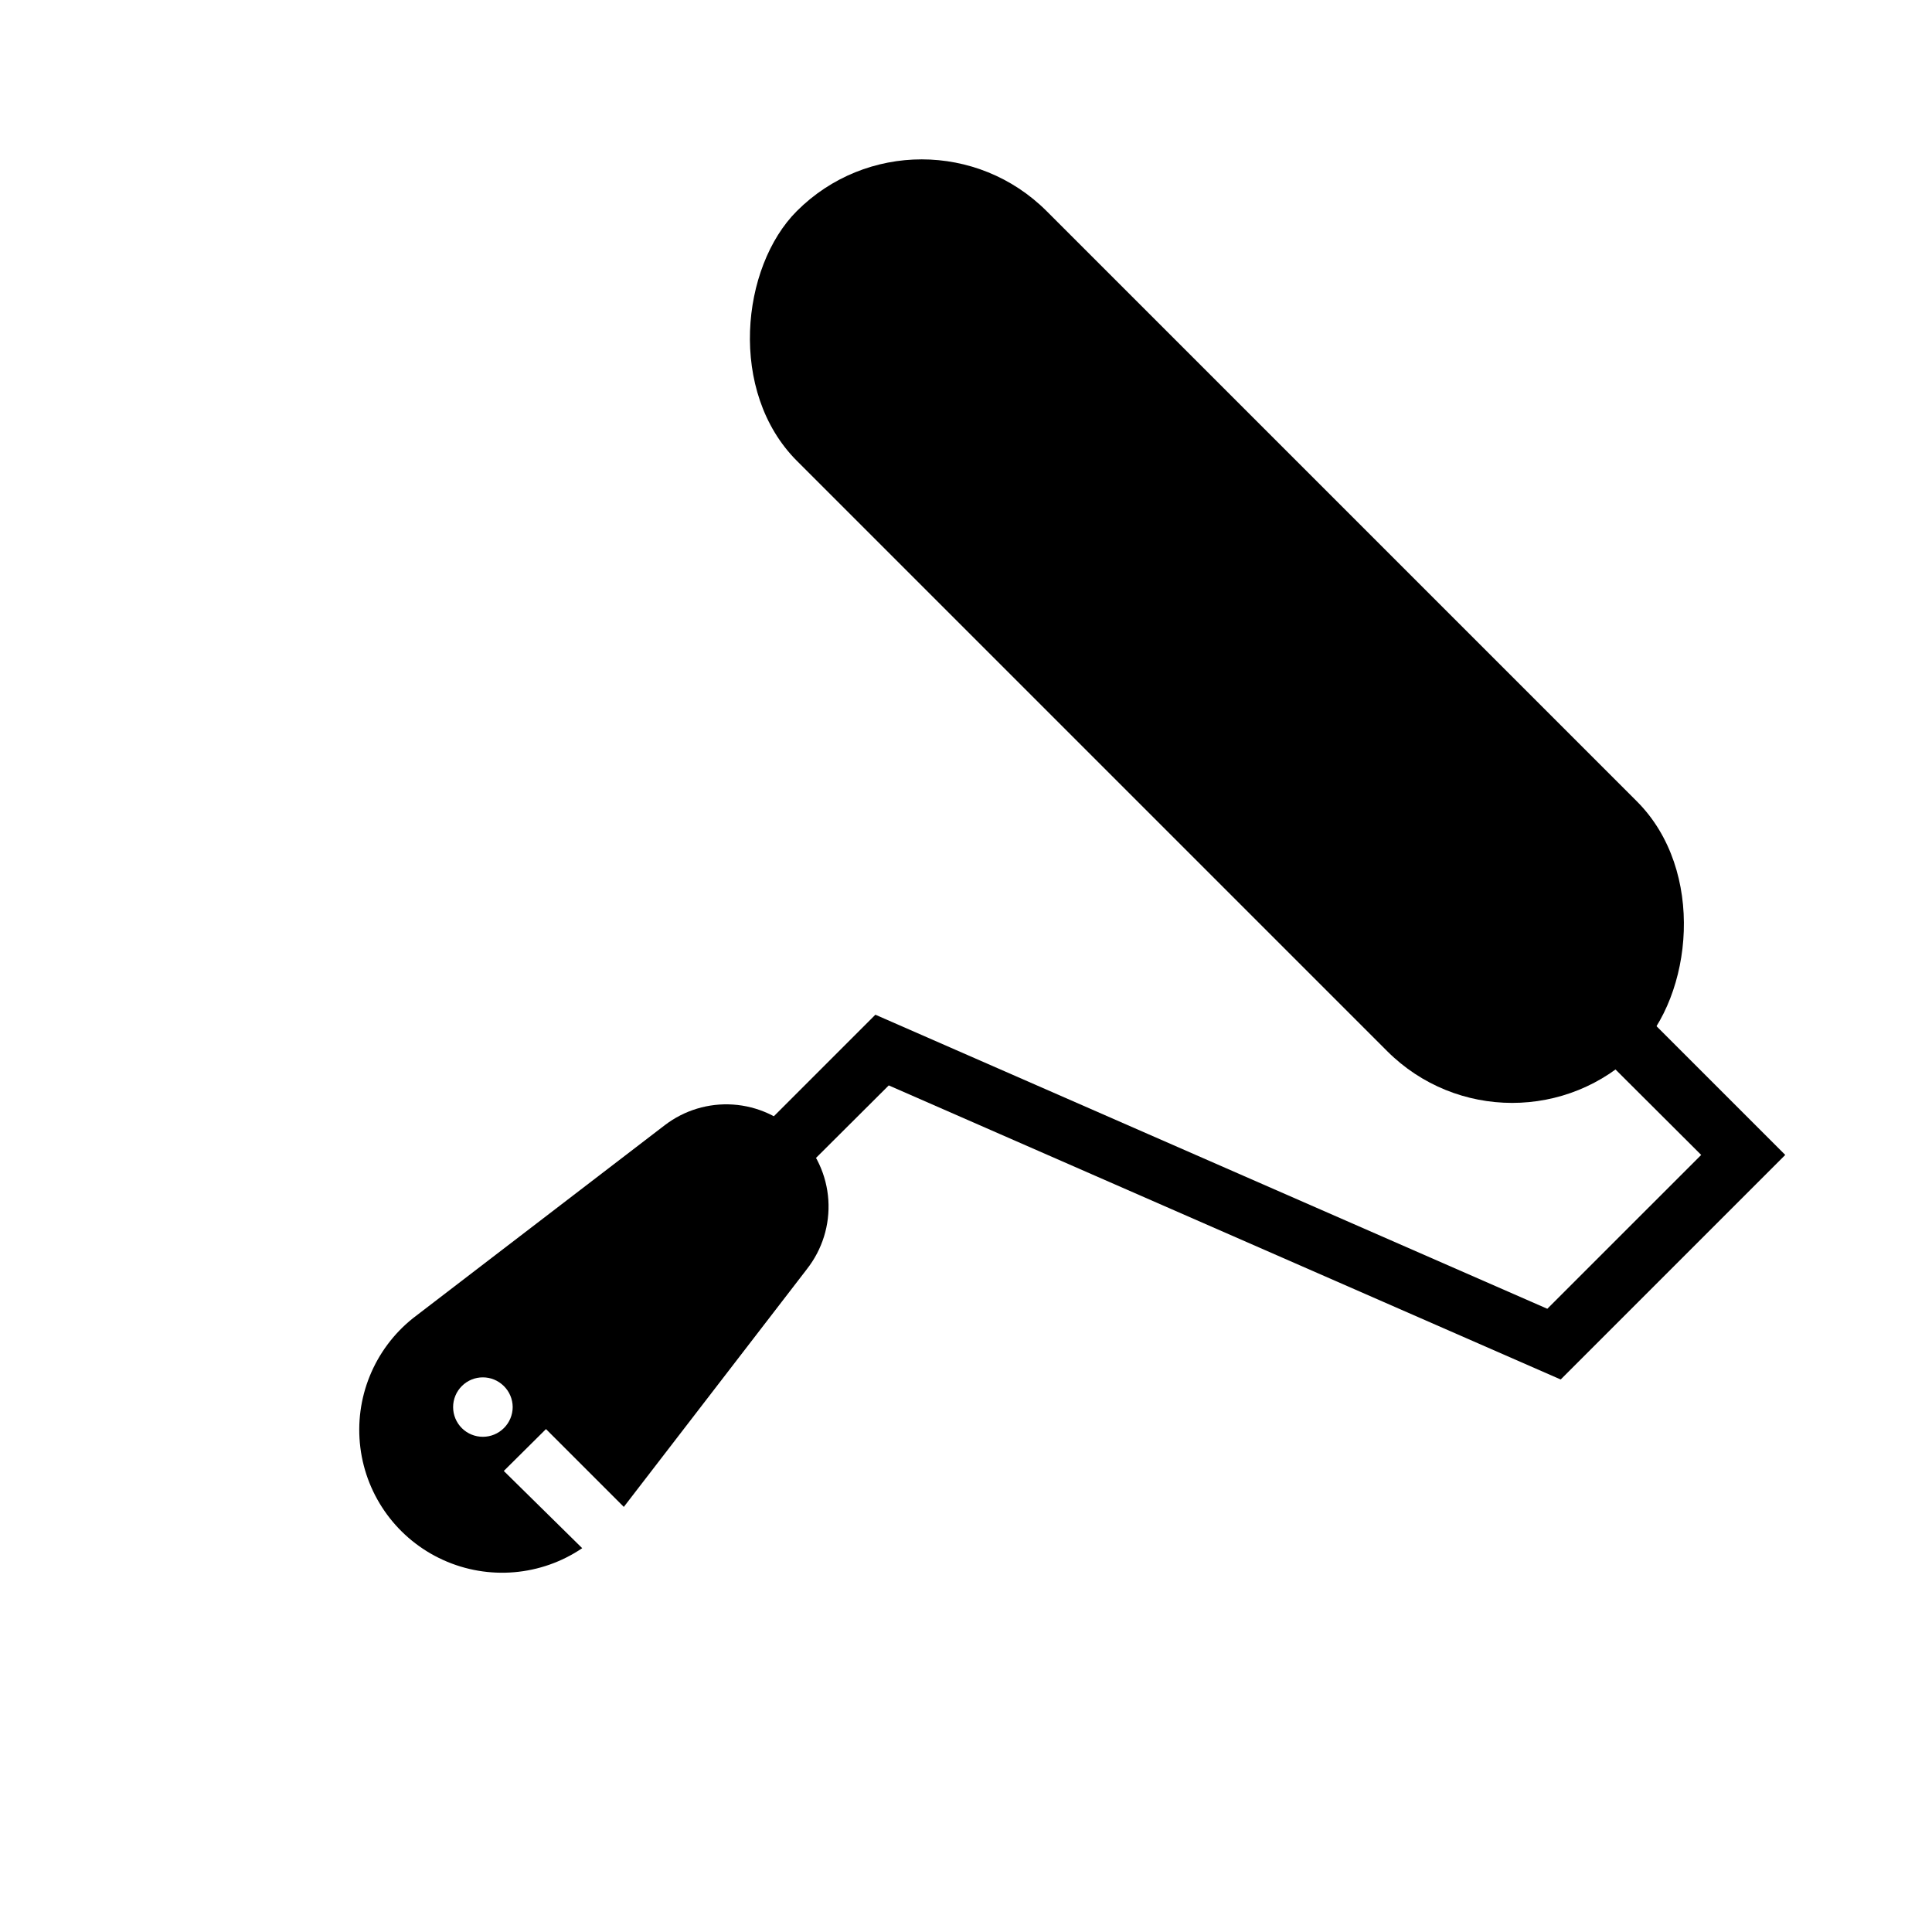 <?xml version="1.0" encoding="UTF-8"?>
<!-- Uploaded to: SVG Repo, www.svgrepo.com, Generator: SVG Repo Mixer Tools -->
<svg fill="#000000" width="800px" height="800px" version="1.1" viewBox="144 144 512 512" xmlns="http://www.w3.org/2000/svg">
 <g>
  <path d="m421.38 199.96 156.41 156.41c18.293 18.293 14.844 51.395 0.027 66.211-18.277 18.277-47.922 18.266-66.211-0.027l-156.41-156.41c-18.293-18.293-14.844-51.395-0.027-66.211 18.277-18.277 47.922-18.266 66.211 0.027z"/>
  <path d="m557.6 509.58-178.07-77.934-24.09 24.008-11.098-11.098 31.645-31.645 178.07 77.93 40.777-40.773-27.867-27.789 11.176-11.18 38.969 38.969z"/>
  <path d="m355.44 444.55c-4.586-4.613-10.695-7.394-17.188-7.832-6.488-0.434-12.918 1.512-18.078 5.469l-66.754 51.168c-10.285 8.227-15.559 21.203-13.922 34.273 1.633 13.066 9.941 24.344 21.934 29.781 11.992 5.441 25.953 4.258 36.859-3.125l-20.781-20.465 11.18-11.098 20.625 20.625 48.492-62.977-0.004-0.004c4.113-5.199 6.148-11.746 5.715-18.363-0.438-6.617-3.316-12.836-8.078-17.453zm-77.934 77.934h0.004c-1.469 1.453-3.445 2.273-5.512 2.281-2.094 0.012-4.106-0.809-5.59-2.281-1.488-1.48-2.328-3.492-2.328-5.59 0-2.098 0.84-4.113 2.328-5.59 3.07-3.051 8.027-3.051 11.102 0 1.5 1.473 2.352 3.484 2.359 5.59-0.008 2.102-0.859 4.117-2.359 5.59z"/>
 </g>
</svg>